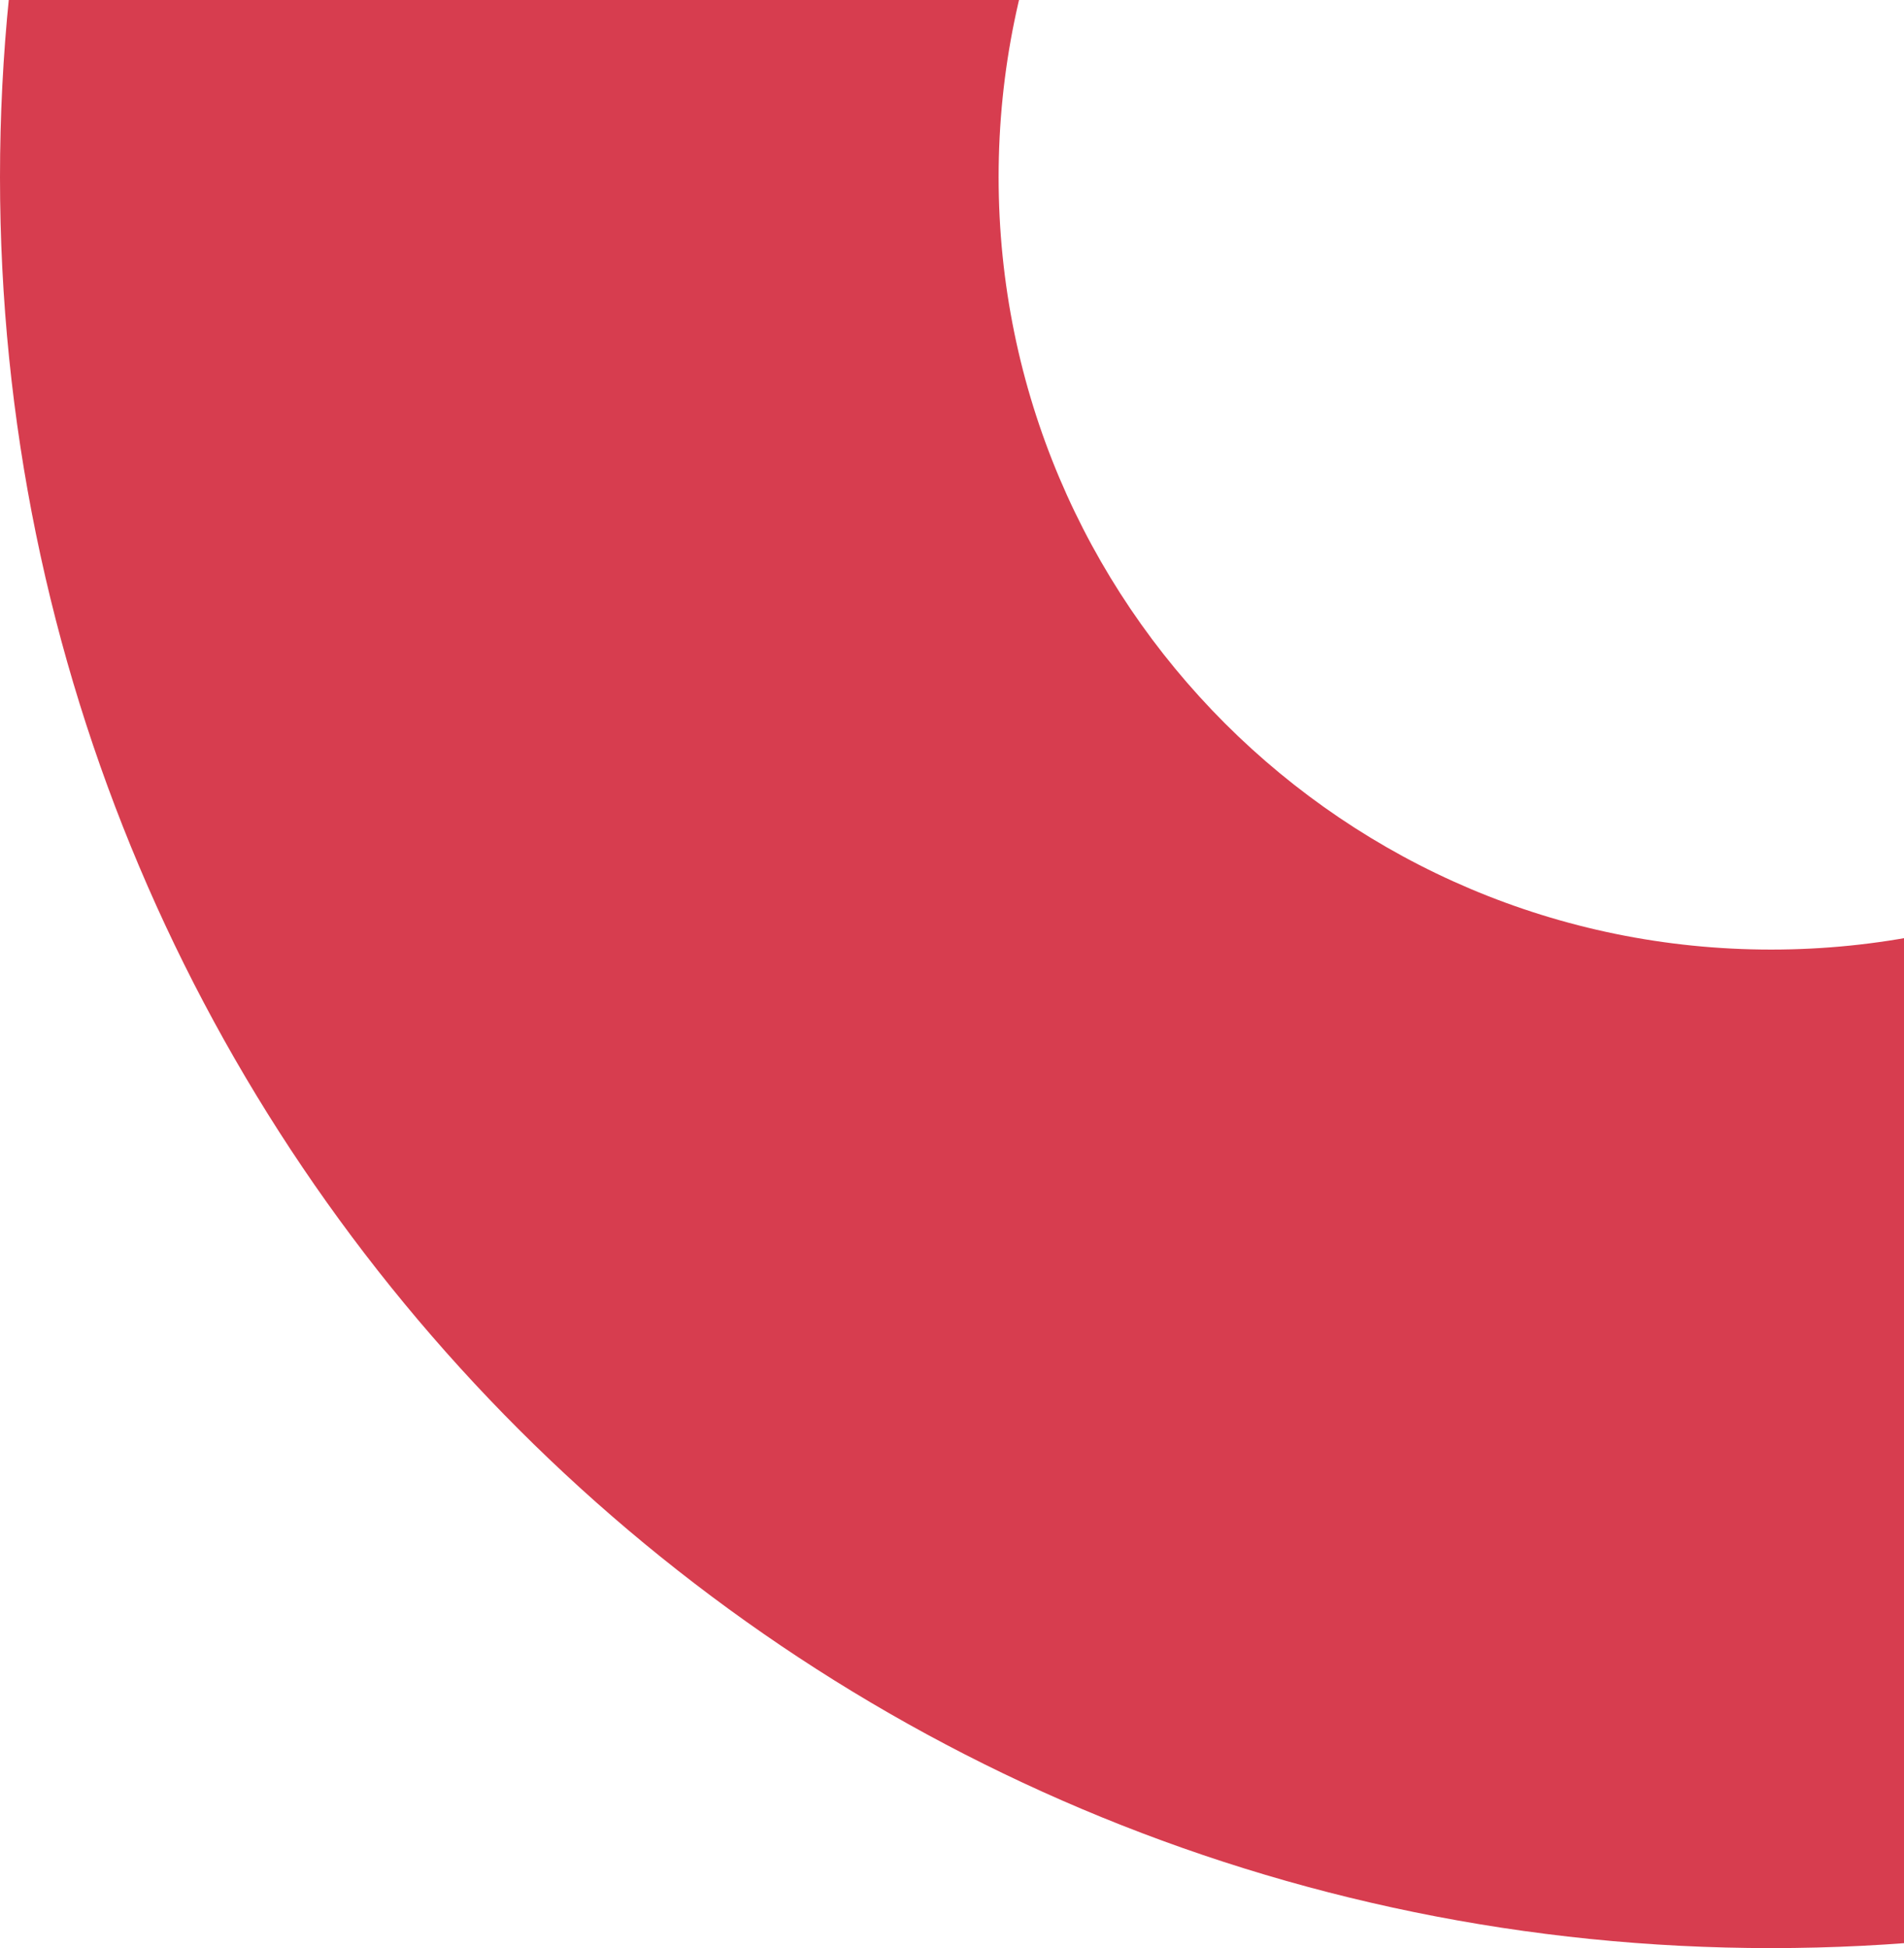 <svg width="215" height="220" viewBox="0 0 215 220" fill="none" xmlns="http://www.w3.org/2000/svg">
<path d="M400 20C400 130.457 310.457 220 200 220C89.543 220 0 130.457 0 20C0 -90.457 89.543 -180 200 -180C310.457 -180 400 -90.457 400 20ZM112.764 20C112.764 68.179 151.821 107.236 200 107.236C248.179 107.236 287.236 68.179 287.236 20C287.236 -28.179 248.179 -67.236 200 -67.236C151.821 -67.236 112.764 -28.179 112.764 20Z" fill="#D73D4F"/>
</svg>
